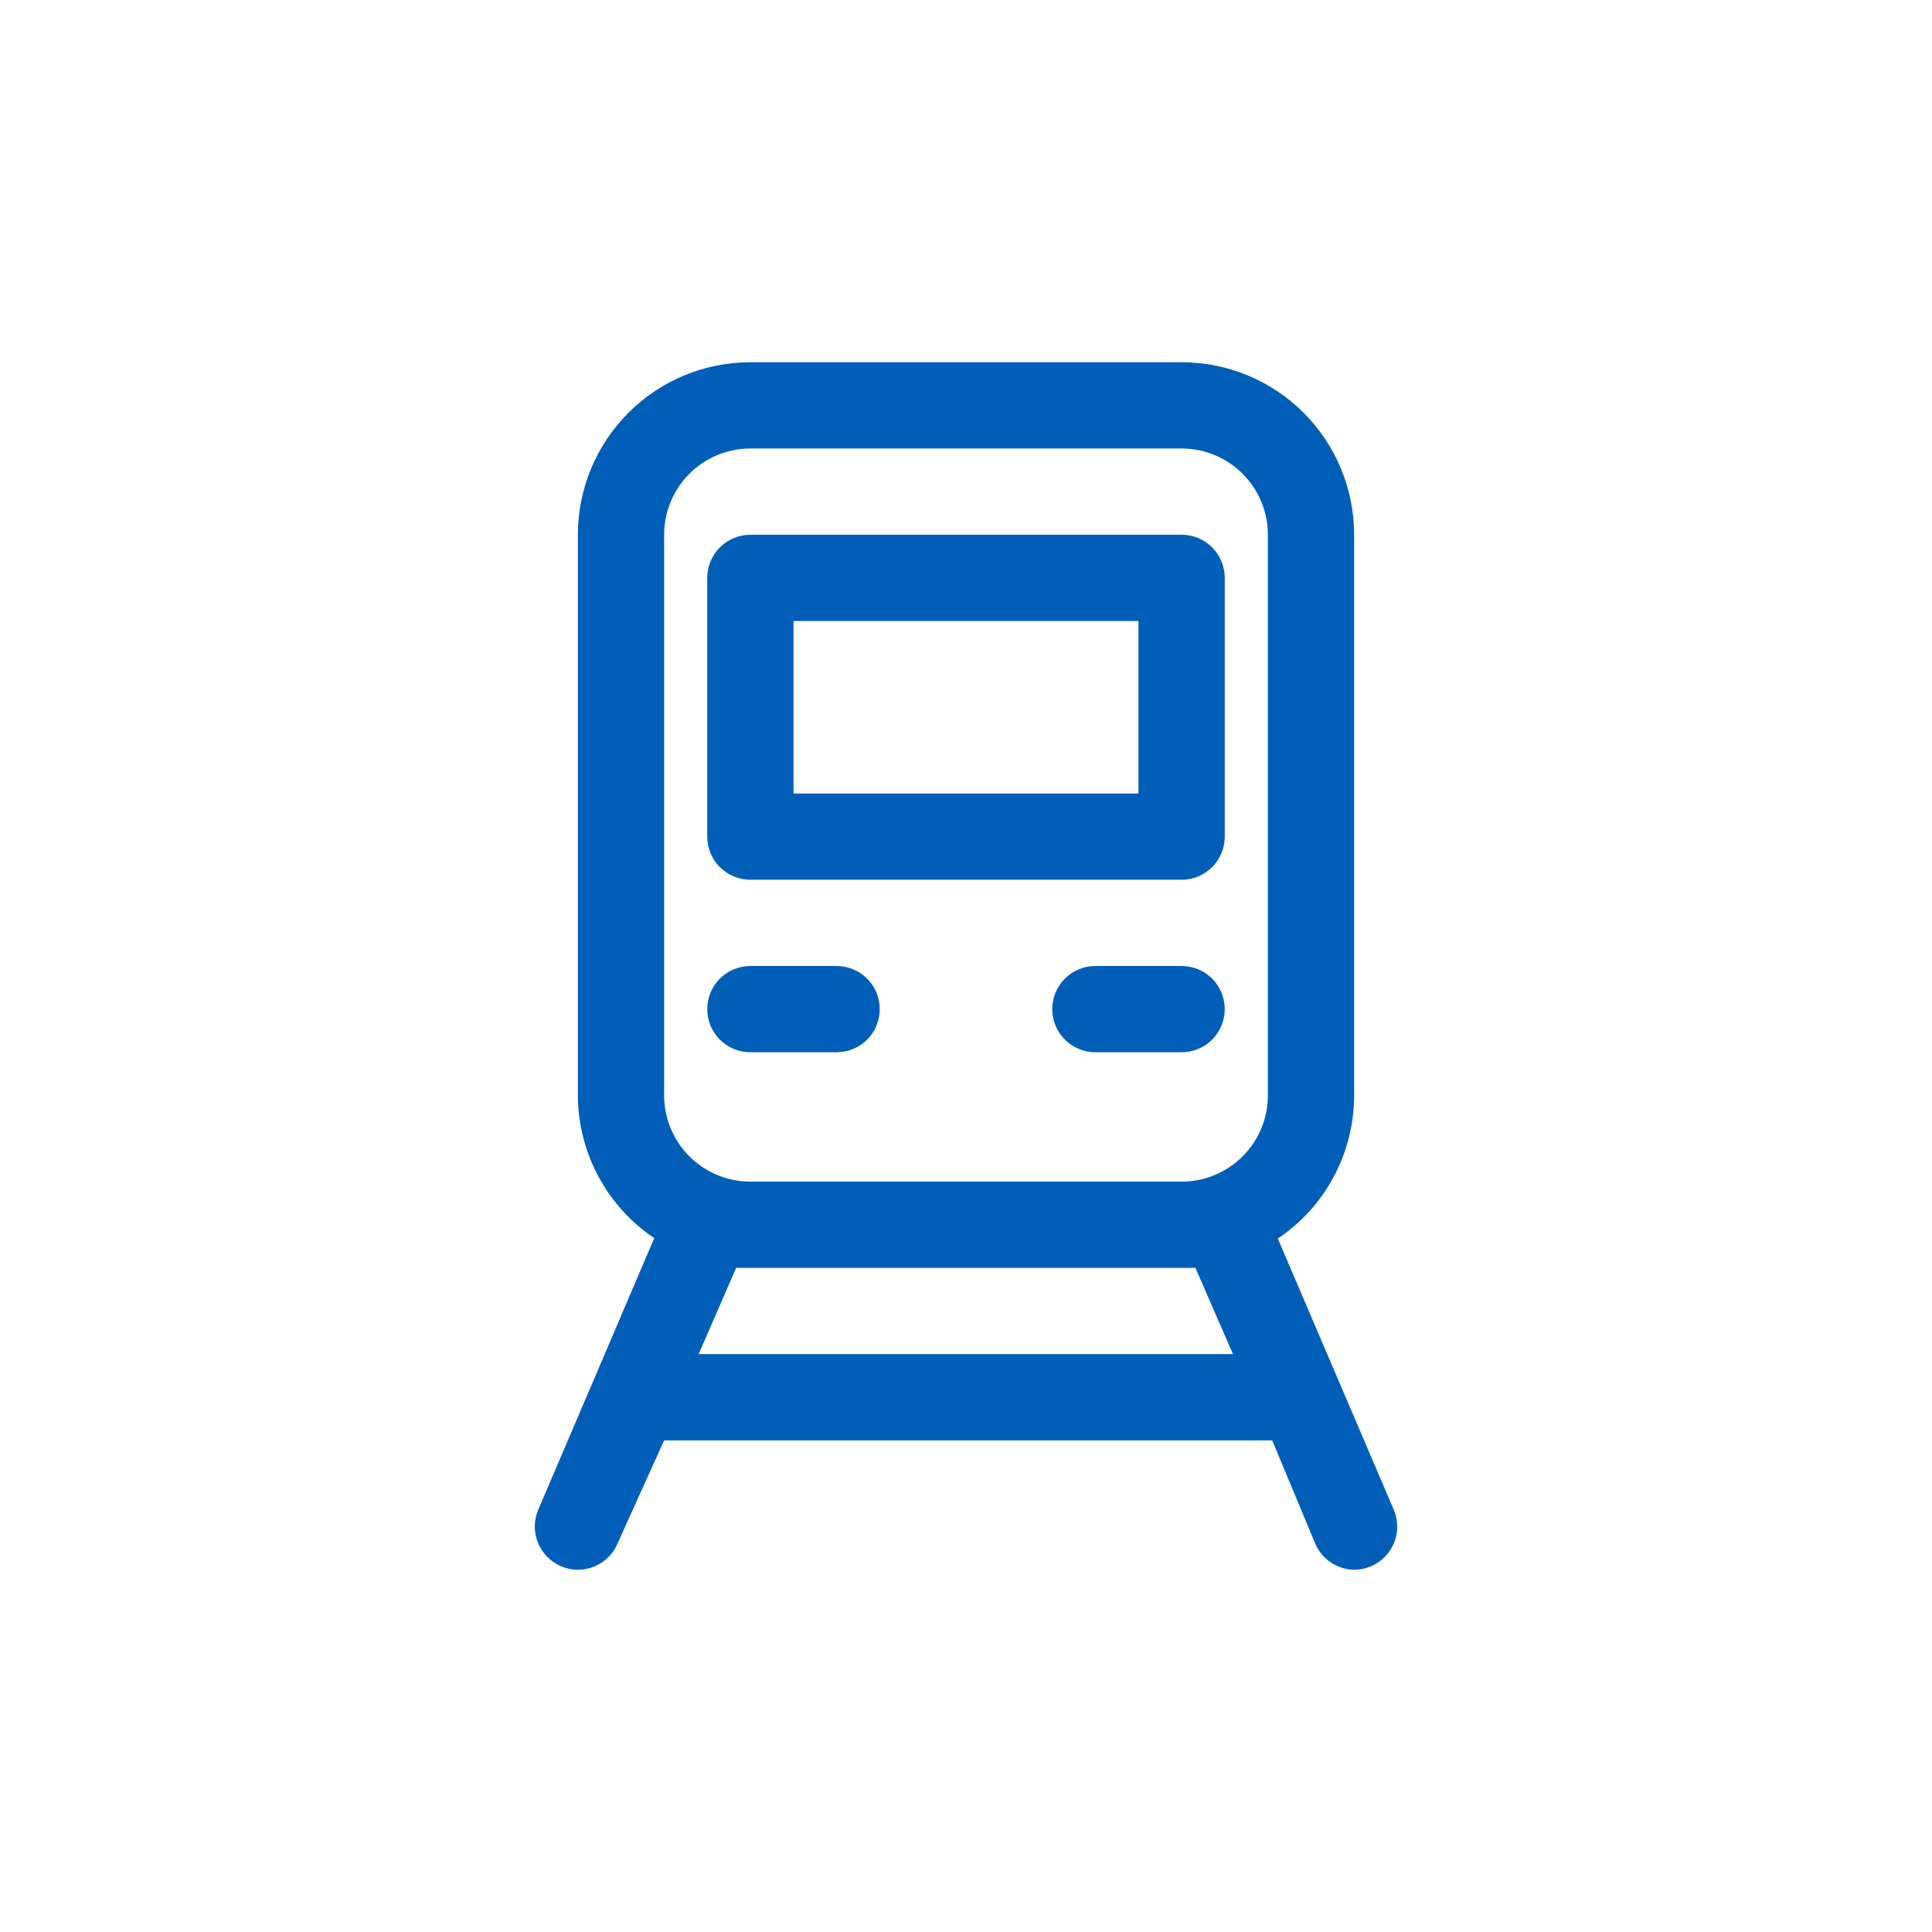 <svg width="28" height="28" viewBox="0 0 28 28" fill="none" xmlns="http://www.w3.org/2000/svg">
<path d="M20.2 21.881L18.519 17.95C18.86 17.721 19.139 17.413 19.331 17.051C19.524 16.689 19.625 16.285 19.625 15.875V7.75C19.625 7.087 19.362 6.451 18.893 5.982C18.424 5.513 17.788 5.25 17.125 5.25H10.875C10.212 5.25 9.576 5.513 9.108 5.982C8.639 6.451 8.375 7.087 8.375 7.75V15.875C8.376 16.284 8.478 16.686 8.671 17.047C8.864 17.408 9.142 17.716 9.482 17.944L7.8 21.881C7.736 22.034 7.734 22.206 7.797 22.359C7.859 22.513 7.979 22.635 8.132 22.7C8.209 22.733 8.292 22.75 8.375 22.75C8.498 22.75 8.618 22.714 8.72 22.646C8.822 22.578 8.903 22.482 8.95 22.369L9.625 20.875H18.438L19.063 22.375C19.111 22.485 19.189 22.579 19.289 22.645C19.389 22.712 19.506 22.748 19.625 22.75C19.709 22.75 19.792 22.733 19.869 22.7C20.021 22.635 20.142 22.513 20.204 22.359C20.266 22.206 20.265 22.034 20.2 21.881V21.881ZM9.625 7.75C9.625 7.418 9.757 7.101 9.991 6.866C10.226 6.632 10.544 6.5 10.875 6.5H17.125C17.457 6.5 17.775 6.632 18.009 6.866C18.244 7.101 18.375 7.418 18.375 7.75V15.875C18.375 16.206 18.244 16.524 18.009 16.759C17.775 16.993 17.457 17.125 17.125 17.125H10.875C10.544 17.125 10.226 16.993 9.991 16.759C9.757 16.524 9.625 16.206 9.625 15.875V7.75ZM10.125 19.625L10.669 18.375C10.738 18.375 10.8 18.375 10.869 18.375H17.125C17.194 18.375 17.257 18.375 17.325 18.375L17.869 19.625H10.125Z" fill="#005EB8"/>
<path d="M10.875 12.75H17.125C17.291 12.75 17.45 12.684 17.567 12.567C17.684 12.45 17.75 12.291 17.75 12.125V8.375C17.75 8.209 17.684 8.05 17.567 7.933C17.45 7.816 17.291 7.75 17.125 7.75H10.875C10.709 7.75 10.55 7.816 10.433 7.933C10.316 8.05 10.25 8.209 10.25 8.375V12.125C10.25 12.291 10.316 12.45 10.433 12.567C10.55 12.684 10.709 12.75 10.875 12.75ZM11.5 9H16.5V11.5H11.5V9Z" fill="#005EB8"/>
<path d="M10.875 15.25H12.125C12.291 15.25 12.45 15.184 12.567 15.067C12.684 14.95 12.75 14.791 12.75 14.625C12.75 14.459 12.684 14.3 12.567 14.183C12.45 14.066 12.291 14 12.125 14H10.875C10.709 14 10.55 14.066 10.433 14.183C10.316 14.3 10.25 14.459 10.25 14.625C10.25 14.791 10.316 14.95 10.433 15.067C10.55 15.184 10.709 15.25 10.875 15.25V15.25Z" fill="#005EB8"/>
<path d="M17.125 14H15.875C15.709 14 15.55 14.066 15.433 14.183C15.316 14.3 15.25 14.459 15.25 14.625C15.25 14.791 15.316 14.95 15.433 15.067C15.55 15.184 15.709 15.25 15.875 15.25H17.125C17.291 15.25 17.45 15.184 17.567 15.067C17.684 14.95 17.75 14.791 17.75 14.625C17.75 14.459 17.684 14.3 17.567 14.183C17.45 14.066 17.291 14 17.125 14Z" fill="#005EB8"/>
</svg>
